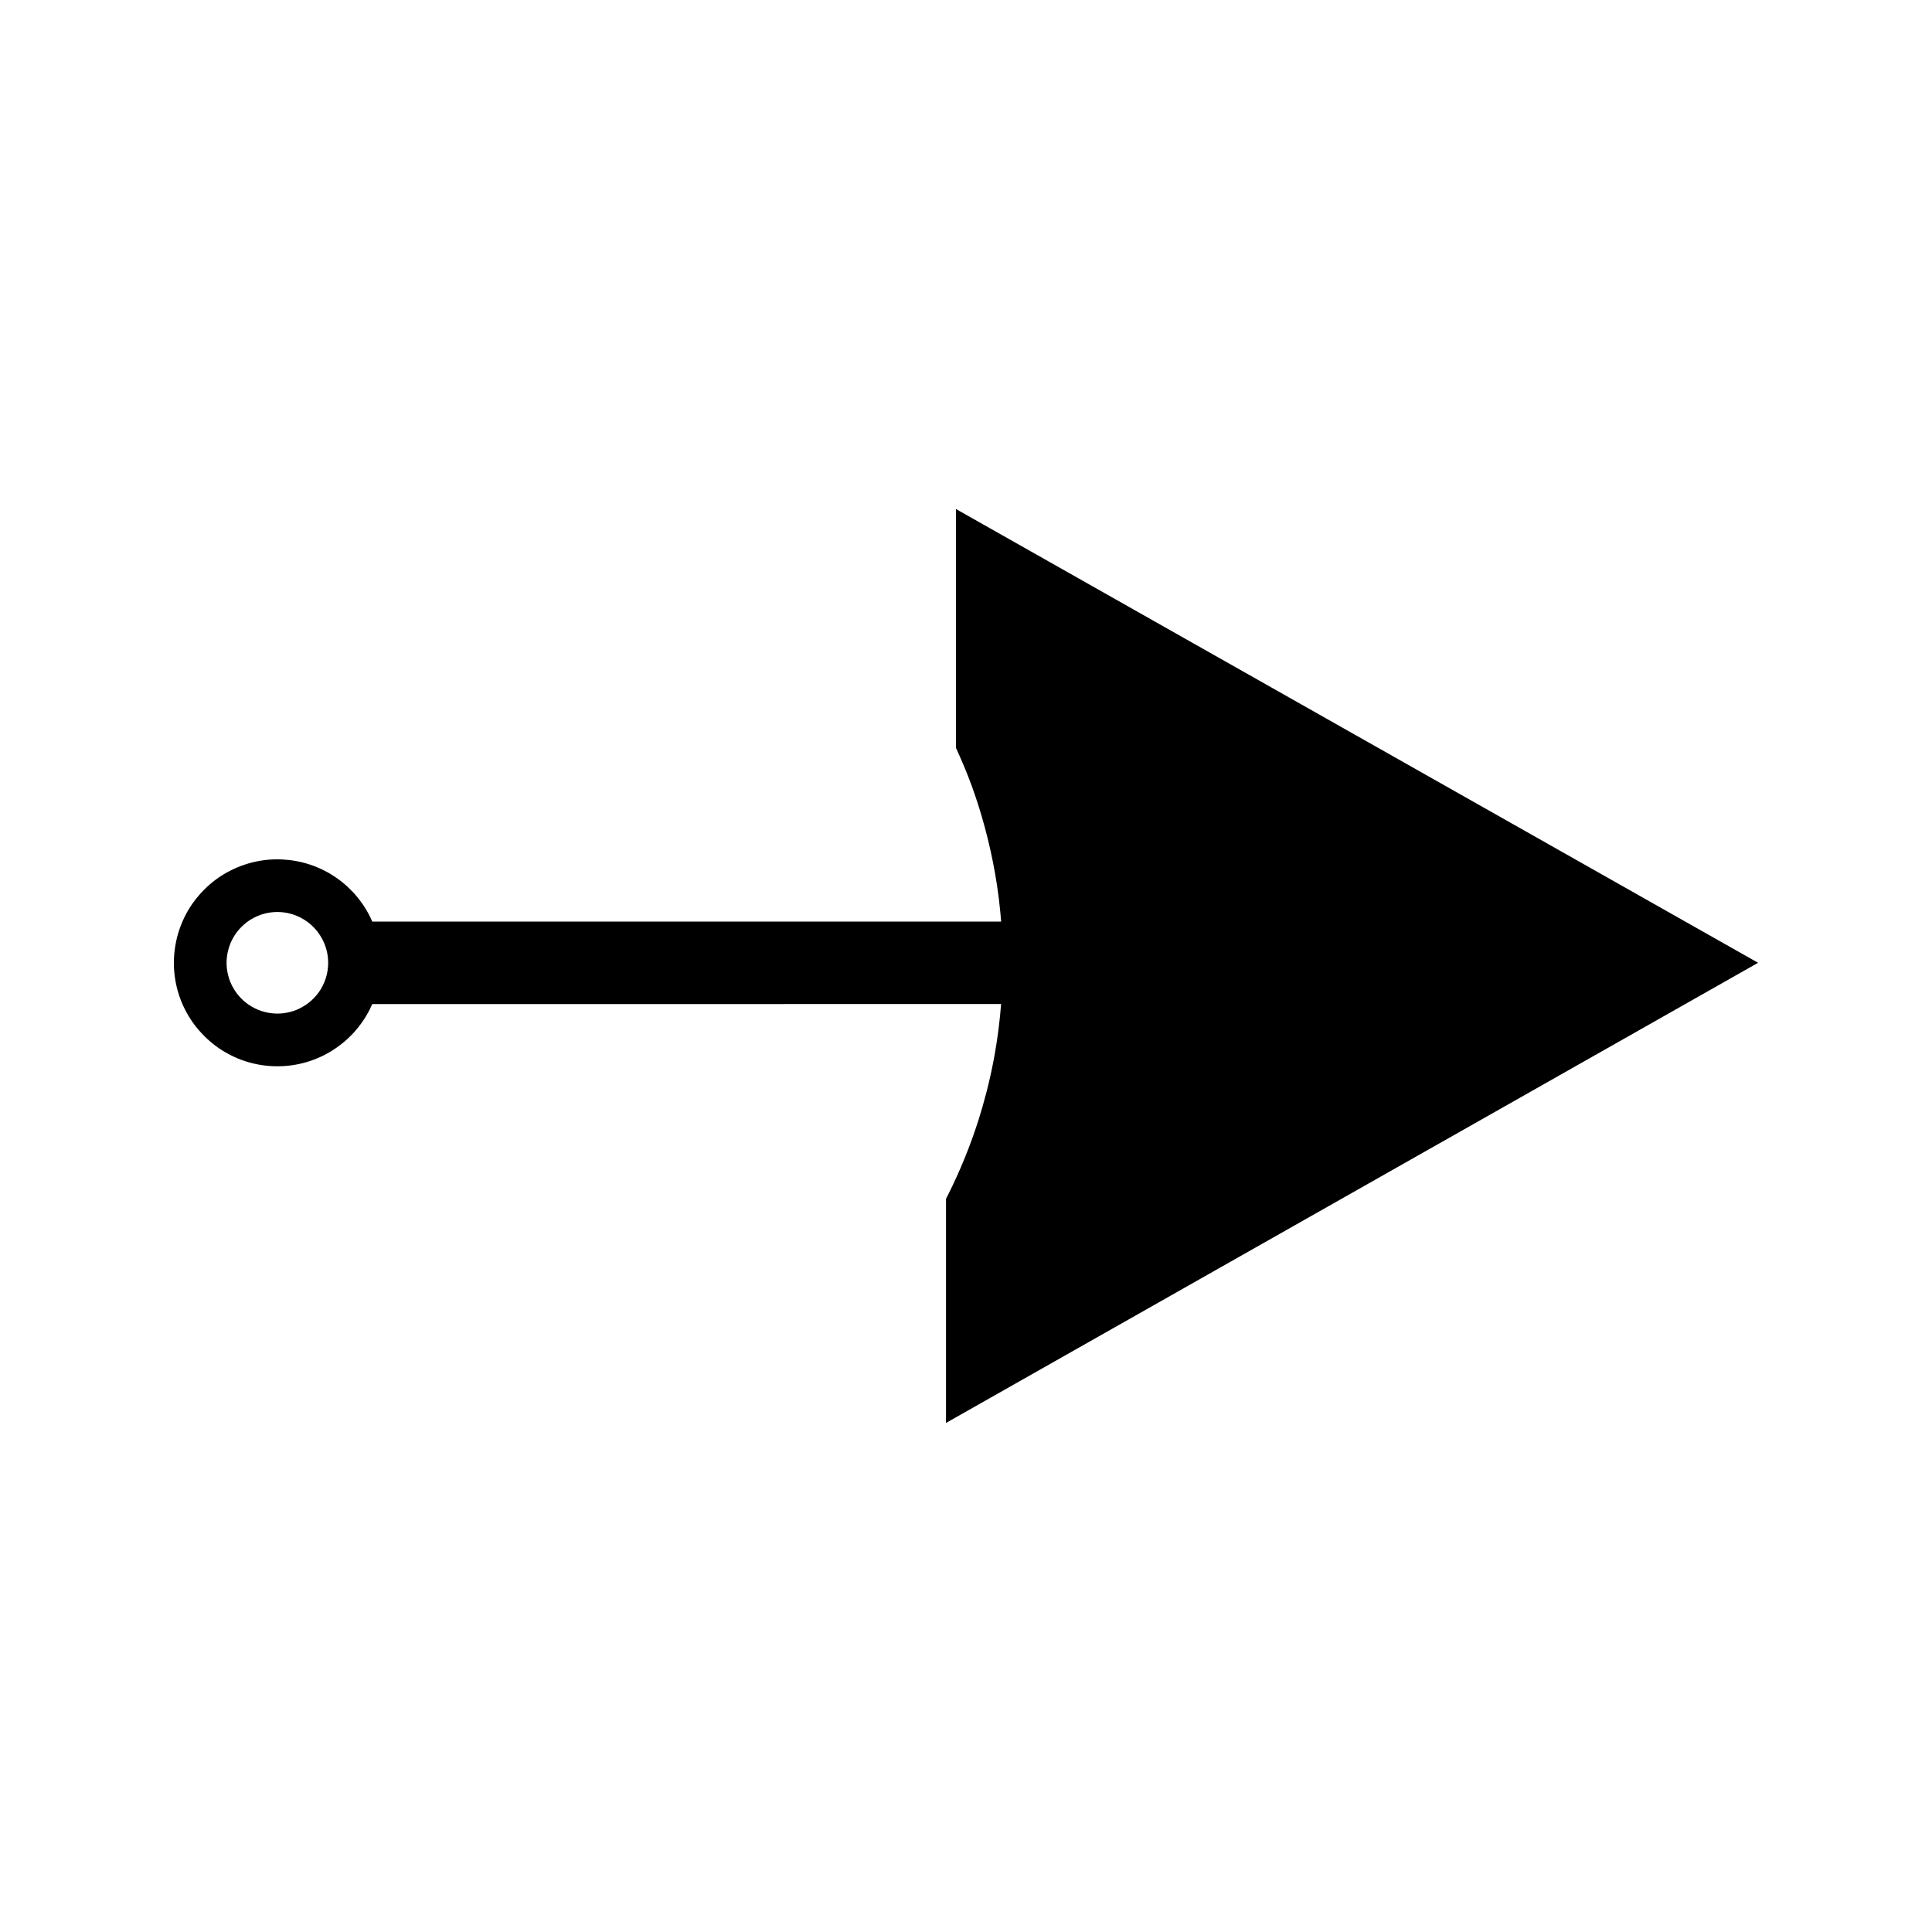 <?xml version="1.0" encoding="UTF-8"?>
<!-- The Best Svg Icon site in the world: iconSvg.co, Visit us! https://iconsvg.co -->
<svg fill="#000000" width="800px" height="800px" version="1.1" viewBox="144 144 512 512" xmlns="http://www.w3.org/2000/svg">
 <path d="m405.45 433.35c-0.676 2.609-1.371 5.023-2.109 7.375-2.184 6.863-4.922 13.609-8.164 20.043-0.164 0.324-0.32 0.586-0.477 0.906v59.422l215.21-121.95-212.57-120.25v63.297c1.516 3.312 2.938 6.656 4.156 10.012l0.059 0.141c0.551 1.559 1.09 3.106 1.594 4.676 2.602 8.129 4.473 16.52 5.531 24.93 0.141 1.129 0.258 2.258 0.371 3.375l0.066 0.645c0.074 0.75 0.133 1.496 0.195 2.258h-166.66c-0.215-0.516-0.426-0.977-0.645-1.406-1.129-2.234-2.562-4.312-4.312-6.238l-1.668-1.66c-1.867-1.699-3.945-3.137-6.199-4.273-1.195-0.594-2.445-1.117-3.727-1.539-2.348-0.777-4.832-1.227-7.398-1.355-0.805-0.031-1.609-0.031-2.41 0-2.519 0.109-5.012 0.57-7.379 1.355-1.238 0.41-2.504 0.922-3.727 1.539-2.25 1.117-4.336 2.562-6.207 4.281-0.293 0.277-0.582 0.547-0.867 0.828-0.293 0.289-0.562 0.57-0.84 0.883-1.699 1.859-3.148 3.926-4.281 6.191-0.605 1.227-1.113 2.481-1.527 3.711-0.781 2.398-1.238 4.891-1.359 7.414-0.02 0.379-0.031 0.75-0.031 1.129 0.004 0.41 0.012 0.82 0.027 1.258 0.109 2.516 0.566 4.992 1.348 7.394 0.445 1.348 0.977 2.609 1.547 3.723 1.102 2.219 2.531 4.293 4.25 6.16 0.27 0.301 0.531 0.57 0.84 0.875l0.105 0.117c0.273 0.277 0.543 0.539 0.789 0.754 1.91 1.758 4.004 3.195 6.176 4.266 1.133 0.598 2.356 1.102 3.746 1.57 2.402 0.781 4.894 1.238 7.406 1.344 0.809 0.031 1.602 0.043 2.398 0 2.519-0.109 5.023-0.562 7.414-1.355 1.289-0.438 2.547-0.957 3.715-1.539 2.203-1.113 4.281-2.551 6.207-4.293 0.289-0.273 0.562-0.547 0.844-0.824l0.844-0.859c1.727-1.914 3.168-4.004 4.266-6.191 0.219-0.438 0.43-0.891 0.645-1.402l166.66-0.004c-0.172 2.227-0.383 4.297-0.637 6.281-0.699 5.711-1.789 11.441-3.215 16.992zm-174.9-30.859c-0.293 1.18-0.781 2.371-1.453 3.516-0.594 0.988-1.285 1.875-2.074 2.656-0.84 0.844-1.742 1.543-2.707 2.078-1.082 0.66-2.277 1.16-3.496 1.449-2.168 0.562-4.488 0.562-6.66-0.012-1.227-0.301-2.426-0.793-3.527-1.465-0.934-0.547-1.836-1.238-2.641-2.047-0.82-0.82-1.516-1.723-2.078-2.691-0.652-1.074-1.156-2.273-1.453-3.516-0.273-1.066-0.418-2.188-0.418-3.312 0-1.133 0.148-2.273 0.438-3.359 0.305-1.219 0.789-2.41 1.457-3.516 0.52-0.902 1.211-1.805 2.051-2.633 0.824-0.828 1.727-1.527 2.664-2.078 1.102-0.656 2.281-1.141 3.516-1.453 2.18-0.562 4.492-0.562 6.676 0 1.207 0.309 2.394 0.797 3.512 1.465 0.934 0.535 1.812 1.207 2.66 2.062 0.84 0.84 1.539 1.742 2.078 2.688 0.652 1.086 1.145 2.277 1.449 3.496 0.566 2.141 0.559 4.477 0.008 6.672z"/>
</svg>